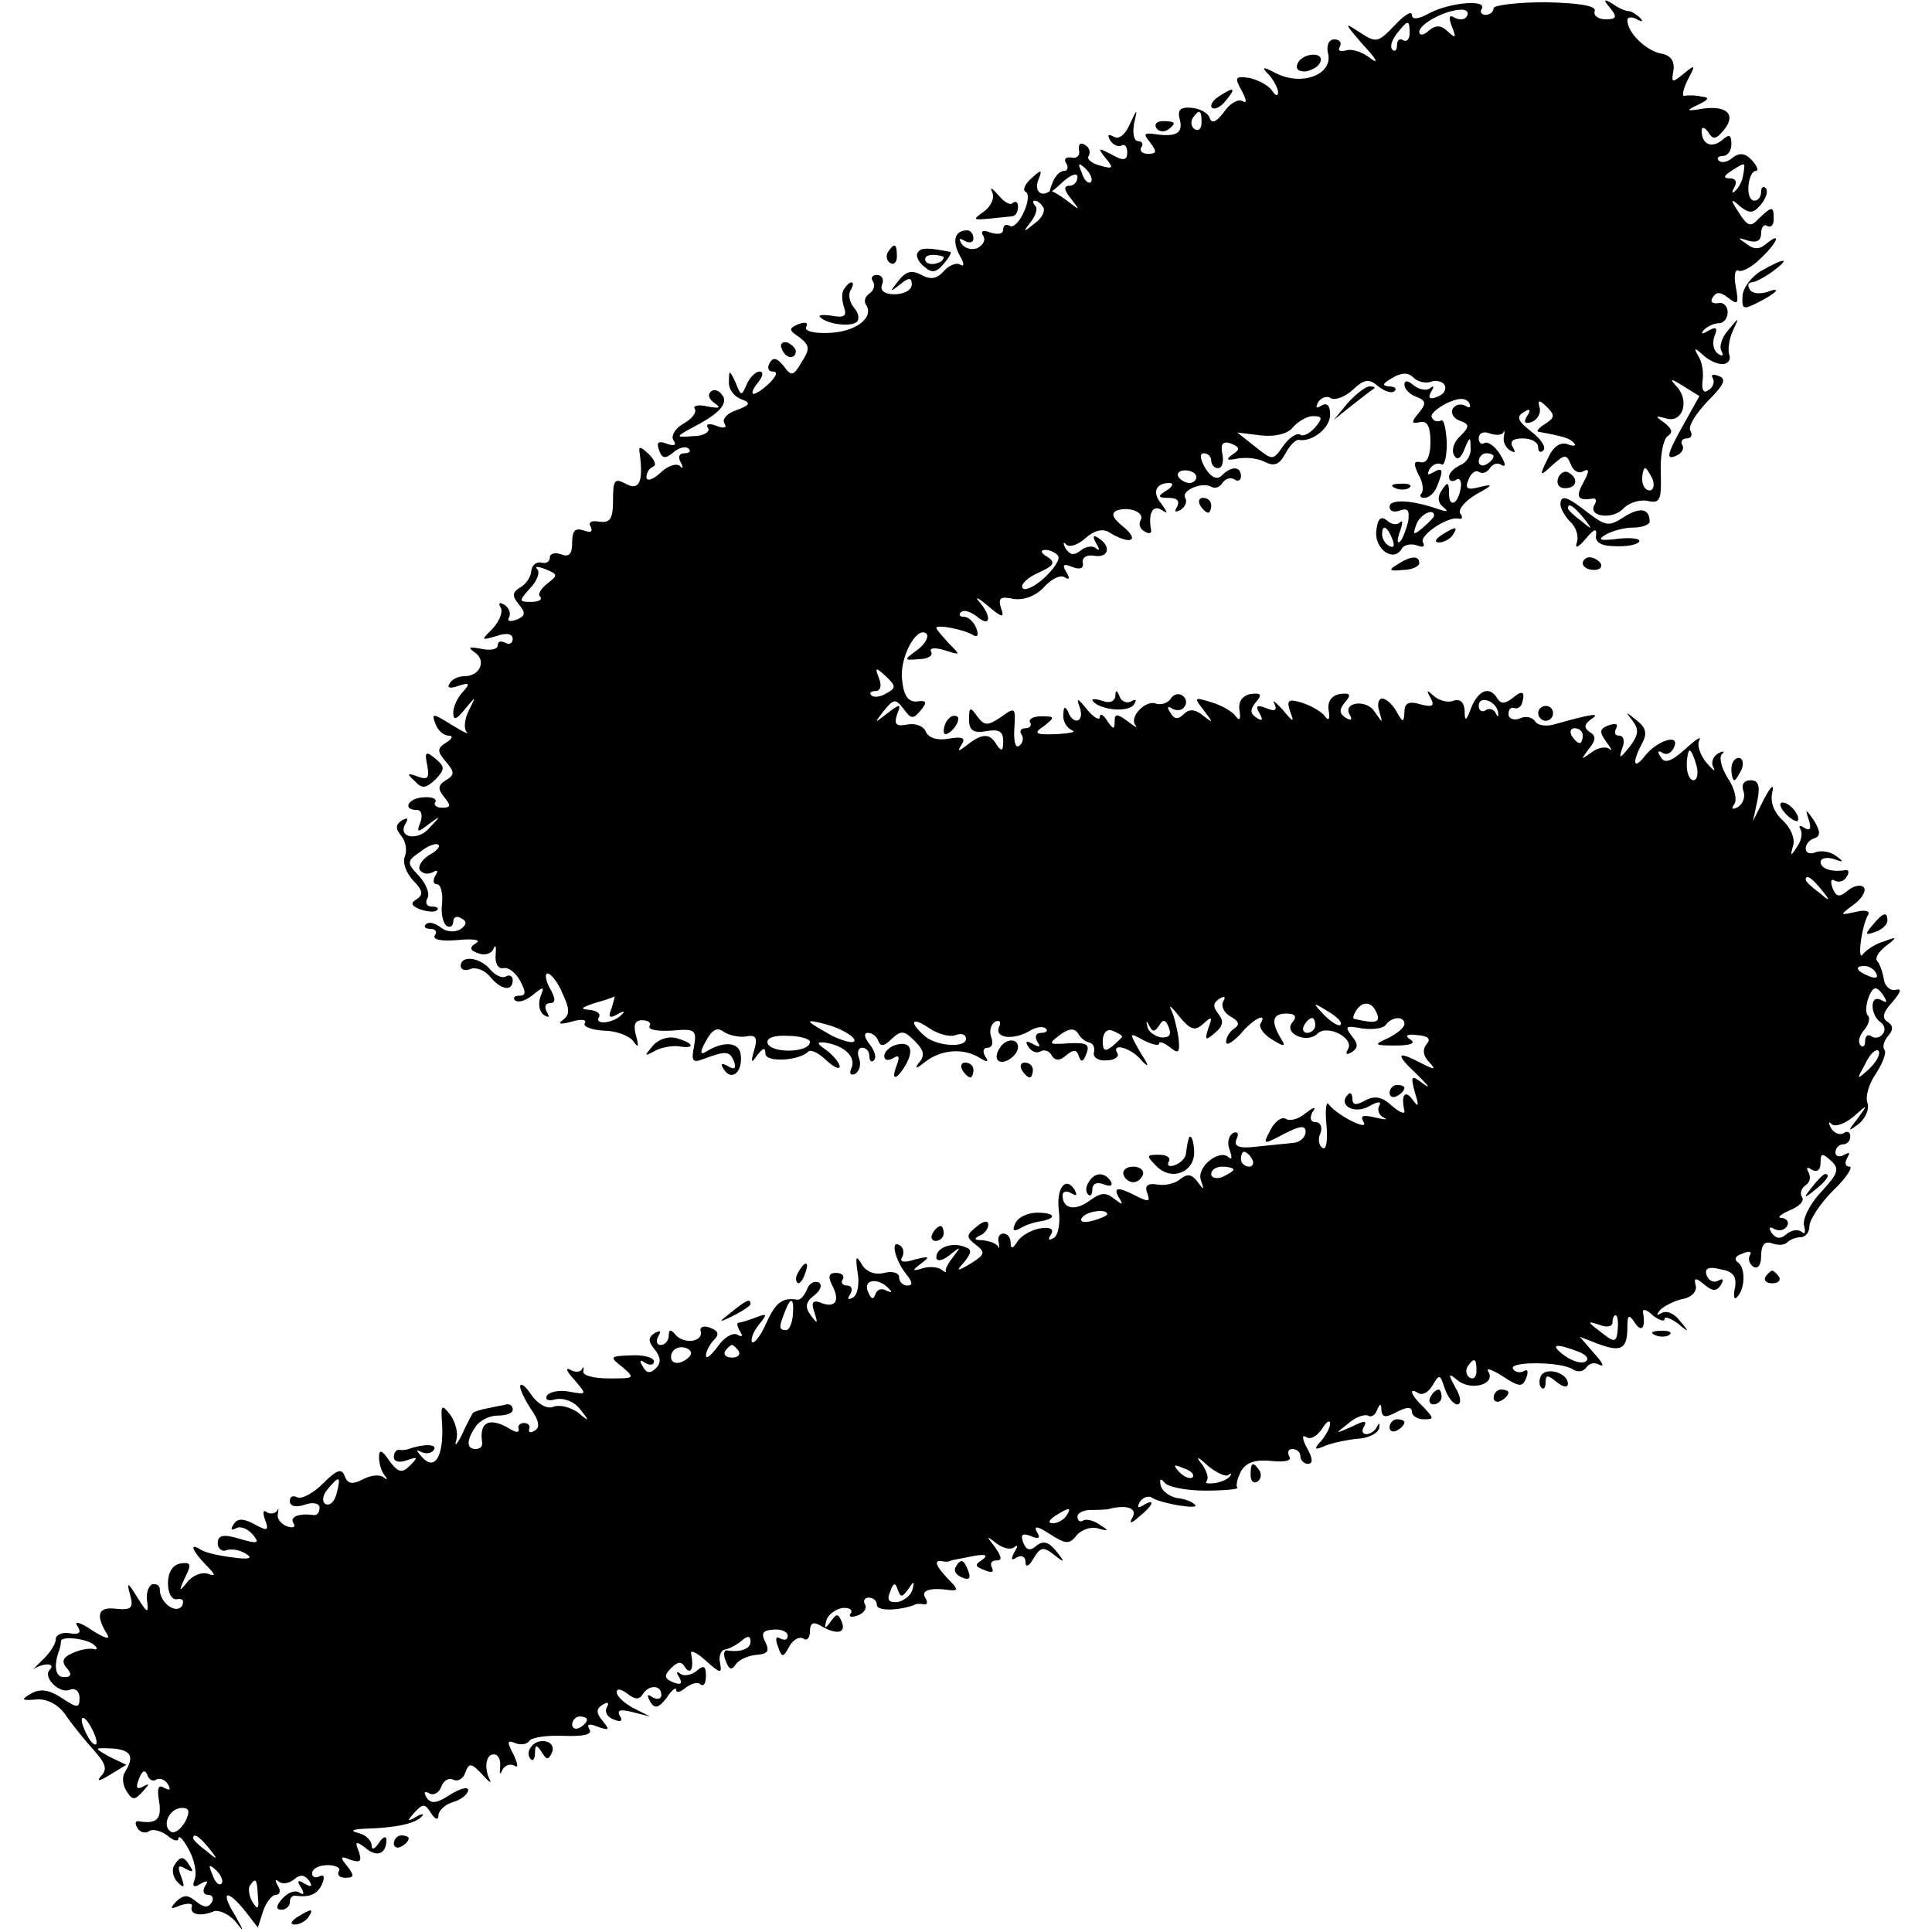 <?xml version="1.0" standalone="no"?>
<!DOCTYPE svg PUBLIC "-//W3C//DTD SVG 20010904//EN"
 "http://www.w3.org/TR/2001/REC-SVG-20010904/DTD/svg10.dtd">
<svg version="1.0" xmlns="http://www.w3.org/2000/svg"
 width="260pt" height="260pt" viewBox="0 0 260 260"
 preserveAspectRatio="xMidYMid meet">
<g transform="translate(0,260) scale(0.1,-0.1)"
fill="#000000" stroke="none">
<path d="M1925 2583 c-16 -9 -25 -10 -25 -3 0 6 -10 0 -23 -14 -23 -24 -25
-24 -48 -9 -21 14 -20 12 6 -18 17 -18 21 -26 10 -18 -11 9 -26 14 -34 11 -8
-2 -11 0 -8 5 3 5 0 10 -7 10 -8 0 -11 -8 -9 -18 8 -29 -35 -46 -71 -27 -17 9
-19 8 -8 -3 6 -7 12 -18 12 -23 0 -6 -4 -5 -8 2 -5 7 -18 14 -30 17 -20 3 -21
1 -11 -17 7 -13 7 -18 1 -14 -6 3 -17 -3 -25 -15 -10 -13 -16 -16 -19 -8 -2 7
-13 13 -25 14 -15 1 -19 -3 -15 -17 4 -18 -6 -23 -37 -18 -12 1 -12 -1 -3 -12
9 -12 9 -15 -3 -15 -8 0 -12 4 -9 9 3 4 1 8 -4 8 -6 0 -8 10 -6 23 5 22 5 22
-6 -1 -6 -14 -15 -20 -21 -16 -8 4 -9 3 -5 -5 4 -6 11 -9 15 -7 4 3 8 -1 8 -9
0 -11 -5 -12 -21 -3 -19 10 -19 9 -8 -5 11 -13 10 -15 -7 -10 -12 3 -19 9 -16
13 3 5 1 12 -5 15 -6 4 -9 1 -8 -7 2 -7 -3 -12 -10 -10 -8 1 -11 -2 -7 -8 3
-5 2 -10 -3 -10 -6 0 -13 -8 -16 -17 -6 -15 -4 -15 14 2 11 10 20 13 20 7 0
-7 -5 -12 -11 -12 -8 0 -7 -6 2 -17 13 -17 13 -17 -5 -3 -11 8 -21 14 -23 13
-12 -9 -21 0 -16 14 6 15 5 16 -9 3 -9 -8 -12 -16 -8 -18 5 -2 4 -14 -2 -27
-6 -14 -15 -22 -19 -19 -5 3 -9 1 -9 -5 0 -6 -7 -7 -17 -4 -10 4 -14 2 -10 -4
4 -6 0 -13 -8 -17 -8 -3 -17 0 -21 6 -4 7 -3 8 4 4 7 -4 12 -2 12 3 0 6 -4 11
-8 11 -17 0 -21 -13 -11 -33 7 -11 7 -17 1 -13 -5 3 -15 -1 -22 -9 -9 -10 -17
-12 -30 -5 -13 7 -21 5 -31 -8 -12 -15 -12 -16 2 -5 12 10 16 10 16 0 0 -7
-10 -13 -23 -13 -14 0 -20 5 -17 13 3 7 0 13 -7 13 -6 0 -9 -4 -5 -9 3 -5 1
-12 -5 -16 -6 -4 -8 -11 -4 -16 10 -17 -15 -36 -51 -37 -21 -1 -33 3 -30 8 3
6 -1 7 -10 4 -14 -6 -14 -8 1 -18 14 -11 14 -16 3 -33 -11 -19 -14 -20 -24 -6
-9 11 -14 13 -19 5 -4 -7 -2 -12 4 -12 7 0 5 -6 -4 -15 -8 -8 -18 -15 -22 -15
-3 0 -1 7 6 15 7 9 8 15 2 15 -5 0 -13 -8 -17 -17 -7 -17 -8 -16 -15 2 -8 17
-9 18 -9 2 -1 -10 6 -20 16 -24 14 -5 13 -8 -6 -15 -12 -4 -20 -12 -16 -18 4
-6 -1 -7 -11 -3 -10 4 -15 2 -11 -3 3 -5 -6 -11 -21 -11 -25 -2 -24 -1 10 17
25 14 35 25 32 35 -4 8 -11 12 -16 9 -6 -4 -5 -10 3 -16 10 -7 8 -8 -9 -5 -12
3 -20 1 -17 -3 3 -5 -4 -14 -15 -20 -11 -6 -17 -16 -14 -22 5 -7 2 -9 -9 -5
-11 4 -14 2 -10 -9 4 -11 8 -12 19 -3 8 7 17 9 21 5 3 -3 1 -6 -6 -6 -7 0 -9
-5 -5 -12 4 -7 3 -10 -1 -5 -5 4 -17 0 -27 -10 -10 -9 -18 -11 -18 -5 0 6 4
12 9 14 5 2 2 9 -6 17 -12 11 -14 11 -12 0 5 -38 -1 -50 -19 -40 -15 8 -17 5
-17 -22 0 -26 -4 -31 -19 -29 -10 2 -15 -1 -11 -7 3 -7 0 -8 -9 -5 -12 4 -16
0 -16 -16 0 -16 -4 -20 -15 -16 -8 3 -15 1 -15 -4 0 -6 -5 -9 -12 -7 -7 1 -12
-4 -13 -11 0 -7 -6 -17 -14 -22 -12 -7 -12 -12 -3 -23 10 -12 9 -16 -3 -21 -9
-3 -13 -2 -10 3 3 5 0 13 -6 17 -7 4 -9 3 -5 -4 3 -6 -2 -18 -11 -28 -16 -16
-16 -16 5 -10 14 5 22 3 22 -4 0 -6 -5 -8 -10 -5 -6 3 -10 2 -10 -3 0 -6 -10
-8 -23 -5 -16 3 -18 2 -8 -5 16 -11 7 -32 -14 -32 -8 0 -17 -4 -20 -10 -4 -6
1 -7 12 -3 15 5 16 3 6 -8 -7 -7 -13 -20 -13 -28 0 -11 4 -10 16 5 15 18 15
18 5 -2 -6 -12 -7 -25 -3 -29 4 -4 -5 0 -21 10 -24 15 -27 16 -21 1 3 -9 11
-16 18 -16 6 0 5 -4 -3 -9 -13 -8 -13 -12 -1 -26 12 -14 12 -18 0 -25 -11 -7
-11 -12 -2 -23 9 -11 9 -14 -3 -14 -8 0 -12 4 -9 8 2 4 -5 7 -16 6 -21 -1 -29
-17 -9 -17 6 0 8 -7 5 -16 -6 -15 -4 -15 11 -3 17 12 17 12 1 -5 -16 -19 -44
-13 -32 6 4 7 2 8 -5 4 -9 -6 -9 -11 -1 -21 6 -7 8 -19 5 -27 -4 -9 2 -23 11
-33 13 -13 14 -19 5 -25 -9 -5 -8 -9 5 -14 9 -3 19 -4 22 -1 3 3 0 5 -7 5 -7
0 -9 5 -6 11 4 5 -1 19 -11 30 -17 18 -17 20 2 33 10 8 21 12 24 9 3 -2 -3 -9
-13 -14 -9 -6 -15 -15 -12 -20 4 -5 11 -6 17 -3 7 4 8 2 4 -4 -4 -7 -3 -12 2
-12 5 0 8 -11 7 -25 -2 -14 1 -27 6 -31 5 -3 9 0 9 6 0 6 5 8 11 4 8 -4 7 -9
-2 -15 -8 -4 -19 -3 -26 3 -8 6 -16 8 -20 4 -3 -3 -1 -6 6 -6 7 0 10 -4 6 -9
-3 -6 11 -8 32 -6 20 2 31 0 24 -4 -10 -6 -9 -10 3 -14 8 -3 17 -1 20 6 3 7 4
3 3 -8 -1 -11 3 -19 10 -18 7 2 17 -6 23 -17 8 -15 8 -20 -1 -20 -7 0 -9 -3
-6 -6 4 -4 14 -1 24 7 15 12 16 12 10 -3 -3 -10 -1 -20 5 -24 7 -4 8 -3 4 4
-4 7 -2 12 4 12 8 0 8 6 0 20 -6 11 -7 20 -3 20 4 0 14 -12 20 -27 10 -21 10
-29 0 -36 -7 -5 -3 -6 12 -2 13 4 21 3 18 -2 -3 -4 8 -9 25 -10 17 0 35 -7 40
-14 7 -10 8 -8 4 7 -4 14 -2 21 8 21 9 0 13 -4 10 -8 -2 -5 11 -7 30 -6 31 3
34 1 30 -21 -4 -20 -2 -23 13 -17 30 11 35 11 41 -4 3 -9 0 -11 -8 -6 -9 5
-11 4 -6 -4 10 -16 25 -5 23 18 -1 19 -23 21 -48 5 -7 -4 -7 1 1 15 8 15 15
19 23 13 7 -5 20 -8 30 -7 14 3 17 -1 12 -18 -5 -17 -4 -19 4 -7 8 10 11 11
11 2 0 -12 45 -10 58 3 3 3 14 -2 24 -12 10 -9 18 -13 18 -8 0 4 -8 14 -17 21
-14 10 -15 12 -3 11 26 -4 42 -19 36 -34 -4 -8 -1 -11 5 -8 6 4 8 13 5 21 -3
8 -1 14 4 14 6 0 10 -5 10 -12 0 -6 3 -8 6 -5 4 4 1 13 -6 22 -7 9 -8 15 -2
15 6 0 12 -5 14 -11 3 -8 8 -7 18 3 13 12 17 11 31 -3 13 -13 14 -20 5 -30 -6
-8 -2 -7 9 2 22 17 52 19 74 5 10 -6 12 -5 7 2 -4 7 -3 12 3 12 6 0 8 6 5 14
-3 8 -1 17 5 21 6 3 9 0 5 -8 -5 -15 22 -17 44 -3 7 4 16 5 19 2 4 -3 1 -6 -6
-6 -7 0 -9 -5 -5 -12 5 -7 3 -8 -6 -3 -9 5 -11 4 -6 -4 4 -6 11 -9 16 -6 5 3
12 1 15 -5 5 -8 11 -8 20 0 10 8 14 8 17 -2 3 -8 6 -7 10 4 5 13 0 15 -24 14
-27 -2 -28 -1 -12 11 12 9 20 10 25 2 3 -6 10 -11 15 -12 5 -1 8 -7 6 -14 -1
-6 6 -11 17 -10 11 0 17 5 15 9 -10 16 19 8 33 -10 10 -10 9 -6 -2 11 -16 28
-16 28 4 17 12 -6 21 -8 21 -4 0 3 6 1 14 -5 12 -10 14 -8 12 12 -2 13 -6 30
-10 38 -4 8 1 4 11 -9 15 -18 21 -20 32 -10 12 11 13 10 7 -6 -5 -16 -4 -17 9
-6 11 9 12 16 5 25 -8 10 -8 15 1 21 7 4 9 3 5 -4 -3 -6 1 -15 10 -20 11 -6
13 -11 5 -16 -6 -4 -11 -12 -11 -18 0 -6 8 -1 19 10 17 21 38 31 27 14 -2 -4
4 -14 16 -21 16 -10 19 -10 12 1 -14 23 -12 34 7 34 12 0 15 -4 8 -12 -12 -15
20 -29 34 -15 13 13 50 -6 41 -21 -4 -7 -2 -8 5 -4 9 6 9 11 0 22 -10 13 -8
14 14 10 15 -2 29 0 32 5 8 11 25 12 25 1 0 -5 -10 -13 -22 -19 -20 -9 -19
-10 10 -10 20 0 28 3 20 8 -8 5 -5 8 9 6 15 -1 19 -5 13 -12 -6 -7 -5 -16 3
-24 10 -11 8 -11 -10 -2 -34 18 -36 13 -6 -15 15 -15 19 -20 9 -13 -17 13 -18
12 -12 -11 6 -19 5 -21 -3 -10 -10 14 -16 7 -11 -15 1 -5 -7 -2 -17 7 -13 12
-23 14 -36 7 -12 -7 -17 -6 -17 2 0 7 -3 10 -6 6 -14 -14 8 -27 28 -16 12 7
18 7 14 1 -3 -6 0 -13 6 -16 7 -3 2 -3 -11 0 -17 4 -21 3 -16 -6 8 -13 -36 9
-47 24 -3 5 -5 -7 -3 -27 2 -21 0 -35 -5 -32 -5 3 -7 12 -3 20 3 8 0 15 -7 15
-6 0 -8 5 -4 13 6 8 3 8 -9 -1 -9 -8 -21 -11 -26 -8 -6 4 -15 -3 -21 -14 -11
-21 -11 -21 18 -6 21 11 29 12 29 3 0 -7 -7 -14 -16 -15 -9 -1 -31 -3 -49 -5
-25 -3 -32 0 -28 10 4 8 1 11 -5 8 -6 -4 -8 -14 -4 -23 3 -9 3 -13 -1 -10 -12
13 -44 -12 -38 -30 5 -14 4 -14 -4 -3 -8 11 -14 12 -24 4 -7 -6 -21 -9 -31 -7
-13 2 -17 -2 -13 -12 4 -11 2 -12 -14 -4 -25 13 -33 13 -24 -2 6 -10 5 -10 -7
-1 -11 9 -18 8 -33 -3 -19 -14 -36 -11 -36 7 0 6 5 7 12 3 7 -4 8 -3 4 5 -12
19 -25 2 -21 -29 2 -16 -1 -33 -7 -36 -7 -4 -8 -2 -4 4 5 8 0 11 -14 9 -12 -2
-26 -10 -31 -18 -6 -10 -9 -10 -9 -1 0 6 -4 12 -10 12 -5 0 -8 -6 -6 -12 1 -7
1 -10 -1 -5 -3 4 -12 7 -21 8 -11 0 -12 2 -4 6 6 2 12 9 12 15 0 6 -7 5 -16
-3 -14 -11 -14 -14 -1 -24 13 -10 13 -13 -6 -25 -20 -12 -21 -11 -9 2 10 13
10 17 0 20 -17 7 -38 -1 -38 -14 0 -6 8 -5 18 3 15 12 16 12 5 -2 -7 -9 -12
-18 -10 -20 1 -2 -2 -1 -7 3 -5 3 -16 4 -25 1 -14 -4 -14 -3 -1 7 12 9 11 10
-9 5 -15 -5 -21 -3 -17 3 3 6 2 13 -3 16 -13 9 -7 -19 8 -38 9 -11 10 -16 2
-16 -6 0 -11 5 -11 11 0 6 -9 9 -20 6 -12 -3 -24 1 -30 11 -8 14 -9 11 -6 -10
3 -15 0 -31 -6 -34 -7 -4 -8 -2 -4 4 4 7 2 12 -4 12 -6 0 -9 4 -6 8 3 5 -1 9
-9 9 -10 0 -11 -5 -5 -17 11 -21 4 -31 -16 -23 -10 4 -13 0 -8 -13 5 -16 4
-16 -5 -4 -8 11 -7 18 5 27 8 6 11 14 6 17 -6 3 -13 -1 -16 -9 -3 -8 -9 -15
-13 -14 -20 3 -29 -3 -42 -32 -7 -16 -16 -28 -19 -25 -2 3 1 13 9 23 12 15 12
16 -4 10 -10 -4 -21 -7 -23 -7 -3 0 -2 -5 2 -12 4 -6 3 -8 -4 -4 -6 3 -18 -4
-26 -16 -9 -12 -16 -18 -16 -12 0 5 5 15 11 21 7 7 6 12 -5 16 -9 4 -15 1 -13
-5 3 -15 -25 -17 -35 -3 -5 6 -8 6 -8 -2 0 -7 -5 -13 -11 -13 -5 0 -7 5 -3 12
4 7 3 8 -5 4 -9 -6 -9 -11 0 -22 8 -10 9 -18 2 -25 -8 -8 -13 -7 -18 2 -5 8
-4 10 3 5 7 -4 12 -3 12 2 0 5 -14 9 -31 8 -29 -1 -29 -2 -11 -16 17 -15 16
-15 -19 -15 -20 0 -36 4 -34 10 1 5 0 7 -2 2 -3 -4 -10 -4 -16 0 -7 3 -4 -3 6
-14 17 -20 17 -20 -6 -16 -14 3 -27 0 -31 -5 -3 -6 2 -8 12 -5 11 2 25 -3 33
-14 13 -16 12 -17 -3 -4 -10 7 -24 11 -33 8 -8 -4 -21 3 -30 16 -8 12 -15 17
-15 11 0 -5 7 -19 15 -31 10 -14 12 -24 5 -28 -6 -4 -9 -3 -8 2 2 4 -1 8 -7 8
-5 0 -9 -4 -7 -8 1 -5 -3 -5 -10 -1 -29 18 -44 11 -39 -18 0 -5 -3 -8 -9 -8
-12 0 -13 11 0 30 5 8 18 15 30 15 11 0 20 3 20 8 0 6 -5 9 -12 6 -2 0 -11 -2
-21 -4 -11 -2 -20 -5 -21 -7 -1 -2 -8 -14 -14 -28 -7 -14 -11 -18 -8 -8 3 9
-1 24 -8 34 -12 15 -13 14 -11 -14 2 -42 -10 -62 -27 -43 -8 9 -9 11 -1 7 6
-3 14 -2 17 3 5 8 -15 8 -34 1 -3 -1 -8 -2 -13 -1 -4 0 -7 -4 -7 -10 0 -6 7
-8 18 -4 14 5 15 4 4 -7 -11 -11 -16 -10 -28 6 -10 15 -14 16 -14 5 0 -8 3
-19 8 -25 4 -5 3 -6 -2 -2 -5 4 -17 3 -28 -3 -14 -7 -20 -6 -24 4 -4 12 -11 9
-30 -10 -13 -13 -29 -21 -34 -18 -6 3 -10 1 -10 -5 0 -7 8 -9 20 -5 11 4 20 2
20 -4 0 -6 -3 -10 -7 -10 -20 3 -34 -2 -28 -11 3 -5 0 -7 -9 -4 -8 3 -14 11
-12 17 1 7 1 9 -1 4 -3 -4 -9 -5 -14 -2 -5 4 -6 -1 -2 -11 5 -14 3 -15 -15 -5
-15 8 -23 8 -28 -1 -4 -6 -3 -8 3 -5 6 4 16 0 23 -8 10 -12 7 -13 -17 -6 -23
7 -30 5 -30 -6 0 -7 6 -12 12 -9 7 2 18 0 26 -5 10 -6 4 -8 -17 -5 -17 2 -36
6 -43 10 -17 11 -13 0 6 -20 13 -13 14 -16 3 -12 -8 3 -21 -2 -28 -11 -11 -14
-12 -13 -3 6 9 18 8 21 -6 19 -11 -2 -17 -12 -17 -27 0 -14 6 -23 13 -21 7 1
9 -2 6 -9 -8 -12 -30 4 -30 22 0 5 -4 8 -10 7 -5 -2 -9 -12 -7 -23 2 -17 0
-16 -13 5 -13 21 -15 22 -10 4 5 -18 2 -21 -19 -19 -24 3 -28 -8 -12 -34 5 -8
-3 -6 -20 5 -16 11 -25 13 -20 6 6 -9 3 -12 -10 -10 -10 2 -19 -2 -19 -8 0 -7
-9 -20 -20 -30 -11 -11 -16 -16 -11 -11 12 9 32 10 23 0 -10 -10 13 -33 27
-27 7 3 13 -2 13 -11 0 -14 -3 -14 -24 0 -17 11 -28 13 -41 6 -14 -8 -14 -10
7 -8 15 1 30 -7 40 -22 9 -13 26 -34 37 -46 16 -18 19 -26 10 -35 -7 -8 -2 -7
11 1 l23 14 -23 11 c-21 12 -21 12 4 11 26 -2 30 -11 17 -32 -4 -6 -3 -17 2
-25 8 -13 11 -13 22 -1 9 10 10 12 1 7 -9 -5 -11 -2 -6 10 4 11 8 13 11 6 2
-7 8 -10 12 -7 5 3 12 0 16 -6 4 -8 3 -9 -5 -5 -8 5 -10 0 -7 -18 4 -24 -3
-31 -27 -27 -5 1 -6 -3 -2 -9 3 -6 11 -8 16 -4 5 3 16 0 24 -6 8 -7 15 -9 15
-4 1 5 7 -2 14 -15 8 -14 11 -32 8 -40 -4 -10 -1 -12 8 -6 9 5 11 4 6 -3 -4
-7 -2 -12 4 -12 6 0 8 -5 5 -10 -5 -8 -11 -7 -21 1 -12 10 -17 9 -27 0 -9 -10
-8 -11 6 -5 10 3 17 3 15 -2 -3 -10 11 -14 30 -6 7 2 20 -4 29 -14 12 -16 12
-14 -1 9 -20 32 -11 36 14 5 l17 -22 7 22 c4 12 12 22 17 22 6 0 7 6 3 12 -4
7 -4 10 1 6 4 -4 14 -3 21 3 8 7 14 6 20 -2 5 -8 3 -9 -6 -4 -9 6 -11 4 -5 -5
5 -8 4 -11 -2 -7 -6 4 -16 0 -23 -8 -9 -10 -9 -15 -1 -15 6 0 11 5 11 10 0 6
3 9 7 9 20 -3 31 2 37 17 3 8 2 12 -4 9 -6 -3 -10 -1 -10 4 0 6 9 11 21 11 11
0 18 -4 15 -8 -3 -5 1 -9 9 -9 12 0 12 3 2 16 -10 12 -9 14 5 8 13 -4 15 -2
11 11 -6 14 -4 15 9 5 15 -13 28 -8 28 11 0 6 -5 4 -10 -4 -6 -9 -10 -10 -10
-3 0 6 -8 14 -17 16 -12 3 -10 5 7 6 42 1 69 7 77 16 5 4 1 5 -7 0 -12 -7 -13
-6 -2 6 11 12 14 12 22 -1 6 -9 10 -10 10 -3 0 6 9 15 20 18 11 3 20 11 20 16
0 5 -11 2 -24 -6 -18 -12 -26 -13 -32 -4 -4 7 -3 9 3 6 6 -4 14 0 17 9 3 8 10
12 16 9 6 -3 13 1 16 9 5 14 8 14 23 -2 9 -10 13 -13 10 -7 -8 16 -5 35 6 34
6 0 9 -8 8 -17 -1 -10 0 -11 3 -4 3 6 10 9 16 6 6 -4 5 2 -1 15 -9 17 -9 20 3
15 8 -3 16 -1 19 4 4 4 24 7 46 6 27 -1 39 2 34 9 -4 7 0 8 12 3 15 -5 16 -4
6 8 -9 11 -9 16 0 22 7 4 9 3 6 -3 -4 -6 0 -14 9 -17 9 -4 13 -2 8 5 -4 8 1 9
17 5 l24 -6 -22 11 c-13 7 -23 16 -23 22 0 5 6 4 14 -2 10 -8 16 -9 21 -1 8
13 25 13 25 -1 0 -5 -5 -7 -12 -3 -7 5 -8 3 -3 -6 6 -10 11 -9 22 5 7 11 13
15 13 11 0 -5 6 -3 13 3 8 6 17 8 20 4 4 -3 7 2 7 12 0 13 -3 15 -13 6 -8 -6
-18 -7 -22 -3 -5 4 -5 1 -1 -5 5 -9 2 -11 -8 -7 -12 5 -13 9 -3 19 9 9 14 10
19 1 8 -11 12 0 8 19 -1 5 8 1 20 -10 19 -17 22 -18 19 -3 -2 9 1 17 6 18 6 1
16 6 23 12 8 7 12 7 12 -1 0 -10 -13 -15 -32 -12 -4 0 -5 -6 -1 -15 4 -11 8
-12 13 -4 4 6 16 12 28 13 15 1 18 5 12 17 -6 12 -4 16 11 17 10 1 19 -3 19
-8 0 -6 -4 -7 -10 -4 -6 4 -7 -1 -3 -11 5 -15 7 -15 15 0 5 9 13 14 19 11 5
-4 9 1 9 10 0 10 4 13 13 8 21 -13 36 -12 30 4 -5 12 -7 12 -15 1 -8 -11 -9
-10 -6 1 2 8 12 15 21 17 9 1 15 -2 12 -7 -4 -5 1 -6 9 -3 9 3 13 10 10 15 -3
5 0 9 5 9 6 0 11 -4 11 -10 0 -8 28 -8 50 0 3 2 9 2 13 1 5 -1 6 3 2 9 -6 10
7 14 34 10 11 -1 10 2 -3 15 -17 18 -20 26 -8 24 4 -1 9 -1 12 1 3 1 16 3 30
6 17 3 20 1 12 -5 -11 -7 -10 -9 3 -14 9 -4 13 -3 10 3 -3 6 -1 10 6 10 8 0 7
5 -2 18 -12 15 -12 16 2 5 9 -7 20 -9 24 -5 5 4 5 1 0 -7 -5 -9 -4 -12 3 -7 7
4 12 1 12 -6 0 -8 5 -6 11 5 9 15 13 16 27 5 15 -12 16 -11 3 5 -10 12 -17 14
-26 7 -9 -8 -14 -6 -18 4 -4 11 -1 13 10 9 11 -5 14 -3 8 6 -4 8 2 7 17 -3 22
-14 27 -15 37 -2 7 8 20 12 29 9 14 -4 15 -3 2 5 -8 6 -18 8 -22 6 -4 -3 -8
-1 -8 5 0 5 8 9 18 9 9 0 22 0 27 2 22 5 36 0 29 -12 -5 -9 -2 -9 9 1 19 15
23 26 5 15 -7 -4 -8 -3 -4 5 4 6 12 9 17 5 14 -8 65 -16 57 -9 -3 4 -14 8 -24
9 -10 2 -20 9 -22 17 -2 9 0 10 5 4 4 -6 29 -11 55 -11 26 0 46 2 43 4 -2 3 0
12 5 22 7 12 19 16 40 14 19 -2 29 0 25 6 -3 6 -1 10 4 10 6 0 11 -4 11 -10 0
-5 5 -10 10 -10 7 0 7 7 -1 21 -7 13 -7 19 -1 15 6 -4 15 2 21 11 6 10 11 13
11 7 0 -5 -6 -16 -12 -23 -11 -12 -9 -13 7 -6 11 4 31 8 44 9 13 1 25 7 27 14
1 7 0 8 -3 2 -2 -5 -9 -10 -14 -10 -6 0 -7 5 -3 11 4 8 -1 7 -17 -1 -23 -10
-23 -10 -5 4 10 9 22 13 27 11 4 -3 10 1 12 7 4 10 6 10 6 0 1 -10 6 -10 21
-2 14 7 20 7 20 0 0 -5 7 -10 16 -10 14 0 14 1 0 16 -18 17 -21 28 -7 19 6 -3
14 2 19 11 9 15 10 15 16 -4 4 -12 12 -22 17 -22 6 0 5 10 -2 22 -11 20 -10
21 3 10 18 -14 51 -5 41 12 -4 6 5 3 19 -6 23 -15 27 -15 32 -2 3 8 2 12 -3 9
-5 -3 -12 -2 -15 3 -6 10 65 10 81 -1 6 -4 14 -3 18 3 4 6 12 7 18 3 7 -3 3 4
-8 16 l-19 22 26 -10 c30 -11 38 -6 38 23 0 17 2 18 10 6 9 -14 15 -7 11 14
-1 5 5 4 13 -4 9 -7 16 -9 16 -5 0 4 8 1 18 -6 15 -13 16 -12 3 3 -7 10 -18
15 -25 11 -7 -4 -8 -3 -1 5 6 5 19 12 30 14 11 2 19 10 17 18 -3 11 0 11 12 1
11 -9 16 -9 22 0 4 7 3 9 -3 6 -6 -4 -13 -1 -16 6 -4 10 2 13 18 9 17 -3 22
-9 20 -24 -3 -12 -1 -18 2 -14 12 11 12 40 2 47 -6 4 -4 9 6 12 9 4 13 3 10
-2 -3 -5 -1 -12 5 -16 6 -3 10 3 10 15 0 15 5 20 14 17 8 -3 17 -3 21 1 4 4
12 7 18 7 7 0 12 7 12 15 0 8 14 30 32 48 18 17 27 32 22 32 -6 0 -7 5 -3 12
4 7 3 8 -4 4 -7 -4 -12 -2 -12 3 0 6 5 11 10 11 6 0 10 5 10 11 0 5 -4 8 -9 4
-5 -3 -13 0 -17 7 -4 7 -3 10 1 5 5 -4 18 1 29 10 20 18 20 17 6 -2 -14 -18
-14 -19 2 -7 9 8 14 20 11 28 -3 8 2 26 12 40 9 14 14 28 11 31 -3 4 -1 12 5
19 7 8 7 14 -1 19 -8 5 -6 13 7 27 11 13 13 18 4 16 -7 -2 -15 5 -16 15 -2 11
-6 21 -9 24 -3 4 2 12 12 20 16 12 15 13 -3 6 -11 -3 -23 -11 -28 -17 -8 -12
-2 38 7 53 3 5 -4 7 -16 4 -23 -5 -23 -5 -3 10 11 8 17 19 13 23 -4 4 -14 2
-22 -5 -11 -9 -15 -8 -20 4 -3 9 -2 13 3 10 5 -3 13 -1 16 5 4 6 3 10 -2 9
-18 -3 -33 2 -33 11 0 5 8 7 18 4 13 -5 14 -4 3 4 -8 6 -20 8 -28 5 -7 -3 -13
-1 -13 5 0 6 5 12 12 14 8 3 8 9 -1 24 -11 16 -12 16 -7 1 4 -12 2 -16 -6 -11
-6 4 -8 3 -5 -2 3 -6 1 -16 -5 -24 -8 -13 -9 -12 -5 2 3 9 -3 24 -14 34 -12
11 -17 25 -14 38 3 12 -2 8 -11 -9 l-15 -30 6 28 c4 20 1 27 -9 27 -9 0 -13
-6 -10 -14 3 -8 0 -17 -7 -22 -8 -4 -10 -3 -5 4 4 6 0 22 -9 35 -8 13 -12 27
-8 32 5 4 2 5 -5 1 -7 -4 -10 -13 -6 -19 3 -7 -1 -3 -10 7 -8 10 -13 24 -9 30
3 6 -5 1 -19 -12 -19 -17 -28 -20 -33 -11 -5 7 -4 10 2 6 6 -4 13 0 16 8 8 18
-23 9 -40 -13 -15 -19 -17 -8 -3 18 7 13 5 21 -8 31 -15 12 -15 12 -5 -1 9
-12 8 -19 -4 -35 -13 -16 -15 -17 -10 -2 4 9 2 17 -4 17 -6 0 -7 4 -4 10 3 6
-1 7 -10 4 -13 -5 -13 -9 -3 -23 7 -9 8 -13 4 -9 -5 4 -16 2 -25 -5 -14 -10
-14 -10 -3 5 10 12 10 18 1 23 -8 6 -7 10 2 17 14 9 3 8 -50 -7 -11 -3 -22 -1
-25 4 -4 6 -13 8 -21 4 -8 -3 -15 0 -15 6 0 6 3 10 8 8 4 -1 8 1 10 6 5 16 1
19 -12 8 -10 -8 -16 -9 -21 -1 -10 17 -25 12 -35 -12 -7 -19 -9 -20 -9 -4 -1
11 -6 16 -15 13 -7 -3 -19 0 -26 6 -10 9 -11 9 -5 -2 6 -11 3 -13 -13 -9 -16
5 -22 2 -22 -10 -1 -15 -2 -15 -11 1 -5 9 -14 17 -19 17 -5 0 -7 -8 -4 -17 5
-17 5 -17 -6 -1 -11 18 -45 13 -33 -5 3 -6 1 -7 -6 -3 -9 6 -9 11 -1 21 9 10
7 13 -7 11 -11 -2 -17 -10 -15 -22 2 -12 0 -15 -5 -8 -4 6 -18 14 -30 18 -19
6 -22 4 -17 -11 6 -16 5 -16 -10 2 -10 11 -15 14 -11 8 4 -9 1 -11 -11 -6 -13
5 -15 3 -9 -7 5 -9 4 -11 -4 -6 -9 6 -9 11 -1 21 9 10 7 13 -7 11 -11 -2 -17
-10 -15 -22 2 -12 0 -15 -5 -8 -4 6 -19 15 -33 19 -23 7 -24 7 -10 -11 13 -17
13 -18 -1 -7 -11 9 -19 9 -26 2 -8 -8 -13 -7 -18 2 -5 7 -4 10 3 5 6 -3 13 -2
16 3 4 5 2 12 -3 15 -5 4 -13 1 -16 -5 -4 -5 -12 -8 -19 -6 -14 6 -37 -18 -28
-29 4 -5 -1 -2 -10 5 -15 11 -18 11 -18 0 0 -11 -2 -11 -10 1 -5 8 -10 11 -10
5 0 -5 -8 -1 -17 10 -13 16 -15 17 -10 3 7 -20 -9 -25 -16 -5 -4 7 -6 6 -6 -5
-1 -9 5 -18 12 -21 6 -2 -3 -4 -22 -5 -28 -1 -31 1 -16 11 15 12 15 13 -4 13
-11 0 -17 -4 -15 -8 3 -4 0 -8 -6 -8 -6 0 -9 -4 -5 -9 3 -5 1 -12 -4 -15 -5
-3 -7 8 -6 24 2 28 1 29 -18 15 -18 -12 -22 -12 -32 1 -9 13 -11 13 -11 -4 0
-15 6 -19 23 -16 17 3 23 0 23 -13 0 -14 -2 -15 -9 -5 -9 16 -20 15 -40 -1
-12 -9 -13 -9 -7 1 6 9 1 11 -17 8 -16 -3 -27 1 -31 9 -3 8 -14 12 -25 10 -15
-3 -18 0 -14 13 6 15 5 16 -13 2 -18 -14 -18 -14 -5 3 14 17 16 17 27 3 10
-14 13 -14 23 -2 9 11 8 14 -5 12 -12 -1 -18 8 -20 29 -4 30 20 74 33 62 3 -4
-2 -14 -13 -22 -18 -13 -18 -14 3 -12 12 0 19 5 16 10 -3 5 5 6 18 2 22 -7 22
-7 6 9 -9 10 -17 19 -17 21 0 5 38 -2 50 -10 6 -3 7 1 4 9 -3 9 -11 16 -17 16
-6 0 -7 3 -4 6 4 4 13 1 22 -6 18 -15 20 0 3 20 -7 8 -2 6 11 -5 20 -17 23
-17 18 -3 -4 13 -1 16 17 12 14 -2 30 4 41 16 10 11 22 17 28 13 6 -4 7 -1 2
7 -6 10 -4 12 8 7 10 -4 16 -2 14 6 -1 7 6 11 16 9 19 -3 23 13 5 24 -7 5 -8
2 -3 -7 5 -8 5 -11 0 -7 -4 4 -14 3 -21 -3 -9 -7 -14 -6 -20 3 -4 7 -3 10 1 5
5 -4 16 0 26 9 11 10 23 13 31 8 27 -17 43 -13 21 6 -15 12 -19 19 -10 23 17
6 38 -3 32 -13 -3 -5 -1 -12 5 -15 6 -4 10 -3 9 2 -4 22 2 34 14 27 9 -6 9 -5
0 8 -13 15 -8 28 11 28 6 0 4 -5 -4 -10 -13 -8 -12 -10 3 -10 11 0 15 -4 11
-12 -4 -7 -3 -8 5 -4 6 4 9 11 6 16 -6 10 23 22 35 15 5 -3 11 -1 15 5 4 6 11
8 16 5 5 -4 9 -1 9 4 0 14 -13 14 -26 1 -6 -6 -14 -3 -22 10 -7 12 -8 20 -2
20 5 0 10 -4 10 -10 0 -5 4 -10 9 -10 6 0 8 9 6 19 -3 14 1 18 12 14 12 -5 12
-8 1 -15 -9 -7 -7 -8 8 -5 12 2 28 0 37 -5 12 -6 19 -3 27 12 6 11 14 19 18
18 18 -3 42 16 42 34 0 12 -4 17 -12 12 -7 -4 -8 -3 -4 5 4 6 12 9 17 5 6 -3
19 2 29 11 16 15 22 16 35 5 9 -7 18 -10 22 -6 3 3 0 6 -8 6 -10 1 -8 4 4 11
13 8 22 8 29 1 6 -6 16 -8 23 -6 7 3 16 1 19 -4 3 -6 -1 -13 -10 -16 -10 -4
-13 -2 -8 7 4 6 4 9 -1 5 -4 -4 -14 -3 -22 3 -8 7 -13 8 -13 1 0 -5 7 -13 16
-16 13 -5 14 -9 3 -22 -10 -12 -10 -15 2 -12 10 2 14 -6 14 -27 0 -19 -5 -29
-13 -27 -10 2 -10 -2 -3 -17 6 -10 7 -21 4 -25 -3 -3 -2 -6 4 -6 6 0 14 7 17
16 9 22 8 26 -6 18 -7 -4 -8 -3 -4 5 4 6 11 9 16 6 4 -2 7 11 7 29 -1 19 -4
33 -8 30 -4 -2 -10 -1 -12 4 -3 4 6 12 19 19 17 8 26 8 31 1 3 -6 1 -8 -5 -4
-6 3 -13 2 -17 -4 -3 -6 1 -13 9 -16 14 -5 14 -8 1 -21 -9 -8 -12 -20 -8 -26
4 -7 9 -4 14 9 7 17 8 17 8 1 1 -10 -6 -20 -14 -23 -8 -4 -15 -10 -15 -16 0
-5 4 -7 9 -4 5 4 8 -1 7 -9 -3 -23 -16 -30 -16 -9 0 16 -2 16 -10 4 -6 -9 -5
-17 3 -23 7 -6 4 -6 -8 -2 -34 12 -65 14 -65 3 0 -6 6 -8 14 -5 11 4 13 0 11
-15 -3 -11 -7 -23 -11 -27 -4 -3 -4 3 0 14 4 11 4 16 0 12 -4 -4 -12 -3 -18 3
-8 6 -12 2 -14 -15 -2 -24 23 -42 34 -24 3 6 13 8 21 5 8 -3 11 -2 8 4 -6 9
34 36 48 32 5 -1 6 2 2 7 -3 6 7 17 22 26 22 12 23 14 6 10 -18 -5 -22 -3 -17
9 3 9 10 14 14 11 5 -3 11 -1 15 5 4 6 11 8 16 4 6 -3 5 3 -2 14 -7 12 -17 18
-21 16 -4 -3 -8 0 -8 6 0 7 6 10 14 7 8 -3 17 -3 19 1 2 4 2 2 1 -5 -2 -7 2
-15 8 -19 7 -4 8 -3 4 4 -5 8 0 12 13 12 12 0 21 -5 21 -12 0 -6 3 -8 7 -4 4
4 -3 15 -16 25 -18 14 -21 20 -11 26 9 6 11 4 5 -5 -5 -8 -3 -11 6 -8 8 3 13
12 11 19 -3 11 -1 12 10 1 11 -11 10 -14 -2 -22 -8 -5 -13 -10 -10 -11 34 -6
43 -9 48 -15 4 -4 0 -5 -8 -2 -10 4 -20 -3 -27 -19 -12 -24 -11 -25 6 -9 17
15 19 15 25 1 3 -9 11 -13 17 -9 8 4 8 0 0 -15 -11 -20 -8 -25 12 -22 5 1 6
-3 3 -8 -10 -16 23 -21 38 -6 7 8 22 13 33 11 17 -4 19 1 18 37 -1 23 3 45 9
50 8 5 6 10 -4 18 -13 9 -13 10 2 6 21 -7 32 21 16 41 -12 13 -11 14 8 2 l21
-13 -24 -43 c-19 -34 -21 -43 -9 -38 9 3 13 10 10 15 -3 5 0 9 6 9 6 0 8 5 5
10 -4 6 7 23 23 40 22 22 26 30 15 34 -8 3 -11 2 -8 -3 3 -5 0 -13 -6 -16 -6
-5 -9 0 -8 11 2 11 0 26 -5 34 -7 12 -6 13 5 3 7 -7 19 -13 27 -13 7 0 12 6 9
13 -2 6 0 21 5 32 9 19 9 19 -6 1 -9 -10 -13 -23 -9 -29 3 -6 1 -7 -5 -3 -6 4
-8 14 -5 23 5 12 3 14 -8 8 -8 -5 -11 -5 -6 1 5 5 14 9 20 9 7 0 12 7 12 15 0
8 -6 14 -13 12 -8 -1 -11 2 -7 8 5 8 11 7 21 -1 13 -10 14 -8 10 15 -3 14 -1
24 3 22 4 -3 18 4 29 15 23 21 31 39 9 21 -9 -8 -17 -8 -27 0 -12 8 -12 9 3 4
11 -3 17 0 17 10 0 8 4 13 8 10 5 -3 9 1 9 9 0 18 -2 18 -20 1 -11 -12 -15
-11 -27 8 -12 18 -11 20 2 8 13 -10 18 -9 28 3 7 9 10 18 6 22 -3 3 -6 1 -6
-5 0 -7 -4 -12 -9 -12 -6 0 -9 9 -8 20 1 11 5 20 10 20 4 0 2 6 -5 14 -9 10
-17 11 -26 4 -7 -6 -15 -8 -19 -4 -3 3 -1 6 5 6 7 0 12 7 12 16 0 13 -3 14
-13 5 -14 -11 -27 -5 -27 13 0 6 4 5 9 -2 6 -10 10 -10 20 2 18 21 6 34 -26
30 -24 -4 -25 -3 -8 5 15 7 16 10 5 11 -8 2 -19 2 -23 1 -4 -1 -2 9 4 21 11
21 11 22 -5 9 -16 -13 -17 -13 -14 4 2 13 -4 21 -17 23 -20 4 -45 28 -45 45 0
4 6 5 13 1 7 -4 9 -3 4 2 -5 5 -12 9 -15 9 -4 0 -14 4 -22 10 -12 7 -13 6 -3
-6 10 -12 8 -15 -6 -15 -10 0 -17 5 -15 11 3 7 -20 11 -66 12 -38 0 -70 -4
-70 -8 0 -5 -5 -9 -11 -9 -5 0 -8 4 -5 8 8 13 -41 9 -69 -5z m49 -5 c-3 -5
-10 -5 -16 -2 -8 5 -9 1 -4 -12 6 -15 5 -16 -5 -7 -9 9 -16 10 -26 2 -7 -7
-13 -7 -13 -2 0 11 36 30 57 30 7 0 10 -4 7 -9z m-77 -23 c0 -8 -4 -12 -9 -9
-4 3 -8 0 -8 -7 0 -7 -3 -9 -6 -6 -4 4 -1 13 6 22 15 19 17 19 17 0z m-280
-120 c0 -8 -4 -12 -9 -9 -5 3 -6 10 -3 15 9 13 12 11 12 -6z m-149 -80 c-3 -3
-9 2 -12 12 -6 14 -5 15 5 6 7 -7 10 -15 7 -18z m878 10 c-1 -8 -6 -18 -11
-22 -4 -4 -5 -2 -1 5 4 7 2 12 -6 12 -9 0 -9 3 2 10 19 12 19 13 16 -5z m-942
-44 c3 -5 -2 -15 -12 -22 -15 -12 -16 -12 -5 2 7 9 10 19 6 22 -3 4 -4 7 0 7
3 0 8 -4 11 -9z m366 -296 c-7 -8 -16 -13 -20 -10 -5 3 -15 -4 -23 -15 -14
-20 -14 -20 -38 -1 l-24 19 32 -4 c19 -2 36 2 43 11 7 8 19 15 27 15 13 0 13
-3 3 -15z m240 -39 c0 -3 -4 -8 -10 -11 -5 -3 -10 -1 -10 4 0 6 5 11 10 11 6
0 10 -2 10 -4z m-400 -28 c0 -4 -4 -8 -9 -8 -6 0 -12 4 -15 8 -3 5 1 9 9 9 8
0 15 -4 15 -9z m614 -3 c3 -8 1 -15 -4 -15 -6 0 -10 7 -10 15 0 8 2 15 4 15 2
0 6 -7 10 -15z m-294 -49 c0 -2 -7 -9 -15 -16 -13 -11 -14 -10 -9 4 5 14 24
23 24 12z m-56 -32 c3 -8 2 -12 -4 -9 -6 3 -10 10 -10 16 0 14 7 11 14 -7z
m-450 -22 c3 -5 -6 -18 -19 -30 -13 -12 -27 -18 -29 -13 -3 4 7 14 21 20 22
10 24 14 12 22 -9 5 -9 9 -2 9 6 0 14 -4 17 -8z m-687 -37 c-9 -7 -14 -15 -10
-18 3 -4 -2 -7 -12 -7 -17 0 -17 1 -2 18 10 10 14 22 10 26 -4 4 1 4 11 0 17
-7 17 -8 3 -19z m456 -148 c-8 -5 -17 -6 -20 -3 -4 3 -1 6 5 6 7 0 9 7 5 17
-6 15 -5 16 9 3 14 -13 14 -16 1 -23z m823 -25 c1 -7 0 -8 -3 -2 -2 5 -9 8
-14 4 -5 -3 -9 0 -9 6 0 15 23 7 26 -8z m114 -32 c0 -5 -2 -10 -4 -10 -3 0 -8
5 -11 10 -3 6 -1 10 4 10 6 0 11 -4 11 -10z m153 -40 c3 -11 1 -20 -4 -20 -5
0 -9 9 -9 20 0 11 2 20 4 20 2 0 6 -9 9 -20z m168 -167 c13 -16 12 -17 -3 -4
-10 7 -18 15 -18 17 0 8 8 3 21 -13z m74 -113 c3 -6 -1 -7 -9 -4 -18 7 -21 14
-7 14 6 0 13 -4 16 -10z m11 -32 c4 -7 3 -8 -4 -4 -7 4 -12 1 -12 -8 0 -8 5
-18 10 -21 6 -4 8 -11 4 -16 -3 -5 -10 -7 -15 -4 -5 4 -9 1 -9 -6 0 -7 -3 -9
-6 -6 -4 4 -2 13 4 20 7 8 9 17 6 20 -7 6 2 37 10 37 3 0 8 -5 12 -12z m-1713
-15 c-5 -12 -3 -14 8 -8 8 5 11 4 6 0 -10 -12 -38 -15 -31 -4 3 5 -3 9 -13 10
-13 1 -11 3 7 9 14 4 26 8 27 9 1 1 -1 -6 -4 -16z m981 -22 c-2 -3 -12 3 -22
13 -16 17 -16 18 5 5 12 -7 20 -15 17 -18z m49 15 c5 -12 -2 -14 -31 -7 -2 1
0 6 3 11 9 14 22 12 28 -4z m-703 -36 c0 -5 -13 -2 -30 6 -16 9 -30 17 -30 19
0 2 14 -1 30 -6 17 -6 30 -15 30 -19z m136 7 c8 3 14 1 14 -5 0 -13 -42 -10
-57 5 -21 19 -15 25 8 9 12 -8 28 -12 35 -9z m274 13 c5 9 9 8 13 -3 4 -10 0
-14 -11 -13 -9 2 -17 8 -18 15 -2 8 -1 8 3 0 4 -8 7 -8 13 1z m210 0 c0 -5 -5
-10 -11 -10 -5 0 -7 5 -4 10 3 6 8 10 11 10 2 0 4 -4 4 -10z m-260 -15 c0 -1
-6 -7 -13 -13 -10 -8 -13 -6 -13 7 0 11 6 17 13 14 7 -3 13 -6 13 -8z m-420
-7 c0 -15 -52 -16 -57 -2 -2 7 8 11 27 10 16 0 30 -4 30 -8z m1426 -36 c-18
-16 -18 -16 -6 6 6 13 14 21 18 18 3 -4 -2 -14 -12 -24z m-831 -122 c3 -5 1
-10 -4 -10 -6 0 -11 5 -11 10 0 6 2 10 4 10 3 0 8 -4 11 -10z m765 -45 c-15
-16 -25 -37 -22 -45 2 -8 1 -12 -3 -8 -5 4 -14 3 -21 -3 -8 -7 -14 -6 -20 2
-4 7 -3 9 4 5 6 -3 13 -2 17 4 3 5 0 10 -7 11 -7 0 -3 4 10 10 13 5 21 13 17
18 -3 5 -1 12 5 16 6 4 7 11 4 17 -4 7 -2 8 4 4 7 -4 12 -1 12 9 0 13 2 14 14
3 12 -11 10 -17 -14 -43z m-790 31 c0 -2 -7 -6 -15 -10 -8 -3 -15 -1 -15 4 0
6 7 10 15 10 8 0 15 -2 15 -4z m-170 -60 c0 -2 -9 -6 -20 -9 -11 -3 -18 -1
-14 4 5 9 34 13 34 5z m-293 -101 c4 -4 3 -5 -4 -2 -6 4 -13 2 -15 -5 -3 -8
-6 -6 -10 4 -7 17 15 19 29 3z m-130 -35 c-1 -11 -5 -20 -9 -20 -10 0 -10 4
-2 24 8 22 13 20 11 -4z m1110 -19 c-1 -16 -4 -18 -17 -8 -25 19 -26 20 -7 14
9 -4 17 -2 17 3 0 6 2 10 4 10 3 0 4 -9 3 -19z m-1247 -32 c0 -4 -6 -9 -13
-12 -8 -3 -14 0 -14 7 0 7 6 13 14 13 7 0 13 -4 13 -8z m64 3 c3 -5 -1 -9 -9
-9 -8 0 -12 4 -9 9 3 4 7 8 9 8 2 0 6 -4 9 -8z m1130 -1 c11 -4 15 -10 10 -13
-5 -4 -18 0 -29 8 -20 15 -12 17 19 5z m-137 -26 c0 -8 -4 -12 -9 -9 -5 3 -6
10 -3 15 9 13 12 11 12 -6z m-334 -140 c4 3 5 2 2 -2 -3 -4 -13 -8 -21 -9 -9
-1 -13 0 -10 3 3 4 0 13 -6 22 -10 12 -7 12 8 -2 11 -9 24 -15 27 -12z m-48
-3 c-3 -3 -11 0 -18 7 -9 10 -8 11 6 5 10 -3 15 -9 12 -12z m-1152 -22 c-3
-11 -9 -17 -15 -14 -5 3 -4 12 3 20 16 19 18 18 12 -6z m982 -30 c-3 -5 -12
-10 -18 -10 -7 0 -6 4 3 10 19 12 23 12 15 0z m-213 -99 c8 12 9 12 6 0 -2 -8
-11 -15 -20 -17 -12 -1 -15 3 -10 14 4 12 7 13 10 3 4 -11 6 -11 14 0z m-1095
-75 c5 -4 4 -7 -2 -5 -5 1 -18 -1 -28 -6 -12 -5 -15 -11 -7 -20 7 -8 6 -12 -4
-12 -12 0 -14 16 -6 37 1 3 2 8 2 11 -1 8 36 4 45 -5z m3 -131 c0 -5 -5 -3
-10 5 -5 8 -10 20 -10 25 0 6 5 3 10 -5 5 -8 10 -19 10 -25z m660 31 c0 -3 -4
-8 -10 -11 -5 -3 -10 -1 -10 4 0 6 5 11 10 11 6 0 10 -2 10 -4z m-541 -138
c-6 -10 -14 -16 -19 -13 -13 8 -2 32 15 32 10 0 11 -5 4 -19z m32 -35 c13 -16
12 -17 -3 -4 -10 7 -18 15 -18 17 0 8 8 3 21 -13z m17 -48 c-3 -3 -9 2 -12 12
-6 14 -5 15 5 6 7 -7 10 -15 7 -18z m49 -17 c2 -17 0 -19 -7 -8 -5 8 -6 18 -4
22 8 12 10 10 11 -14z"/>
<path d="M2439 1003 c-13 -16 -12 -17 4 -4 16 13 21 21 13 21 -2 0 -10 -8 -17
-17z"/>
<path d="M1746 2514 c-3 -7 2 -11 12 -10 9 2 17 7 19 13 5 14 -25 12 -31 -3z"/>
<path d="M1640 2470 c-8 -5 -12 -12 -9 -15 4 -3 12 1 19 10 14 17 11 19 -10 5z"/>
<path d="M1556 2428 c3 -5 10 -6 15 -3 13 9 11 12 -6 12 -8 0 -12 -4 -9 -9z"/>
<path d="M1335 2342 c4 -8 -1 -19 -10 -26 -19 -14 -20 -13 38 -7 4 1 7 6 7 13
0 6 -3 8 -7 5 -3 -4 -12 1 -20 11 -8 9 -11 11 -8 4z"/>
<path d="M1195 2261 c-3 -5 -2 -12 3 -15 5 -3 9 1 9 9 0 17 -3 19 -12 6z"/>
<path d="M1235 2260 c-3 -4 1 -13 9 -19 10 -9 16 -8 26 4 7 8 11 15 9 16 -31
6 -40 6 -44 -1z m35 -6 c0 -8 -19 -13 -24 -6 -3 5 1 9 9 9 8 0 15 -2 15 -3z"/>
<path d="M2371 2236 c-14 -8 -25 -23 -26 -34 -1 -18 1 -19 19 -10 28 14 35 23
14 15 -10 -3 -20 -2 -23 3 -4 6 -2 10 2 10 5 0 18 7 29 15 24 18 17 19 -15 1z"/>
<path d="M1136 2211 c-4 -5 -3 -16 0 -25 4 -11 0 -14 -16 -11 -13 2 -20 1 -16
-2 9 -9 38 -13 48 -7 5 3 4 12 -2 19 -7 8 -9 19 -5 25 3 5 4 10 1 10 -3 0 -7
-4 -10 -9z"/>
<path d="M1052 2131 c4 -13 18 -16 19 -4 0 4 -5 9 -11 12 -7 2 -11 -2 -8 -8z"/>
<path d="M1814 2058 l-19 -23 25 20 c14 11 27 21 29 22 2 2 0 3 -6 3 -5 0 -18
-10 -29 -22z"/>
<path d="M2097 1957 c-3 -8 1 -14 9 -14 16 0 19 13 5 21 -5 3 -11 0 -14 -7z"/>
<path d="M1878 1943 c7 -3 16 -2 19 1 4 3 -2 6 -13 5 -11 0 -14 -3 -6 -6z"/>
<path d="M1615 1920 c3 -5 8 -10 11 -10 2 0 4 5 4 10 0 6 -5 10 -11 10 -5 0
-7 -4 -4 -10z"/>
<path d="M2100 1921 c0 -5 6 -16 13 -23 8 -7 12 -20 9 -28 -3 -9 2 -7 12 5 11
13 15 15 14 5 -2 -9 6 -15 25 -15 16 -1 30 2 33 6 2 4 -10 6 -28 4 -24 -3 -29
-2 -18 5 8 5 25 10 38 10 12 0 22 4 22 8 0 18 -13 20 -35 6 -20 -13 -24 -12
-48 6 -28 22 -37 25 -37 11z m31 -18 c13 -16 12 -17 -3 -4 -10 7 -18 15 -18
17 0 8 8 3 21 -13z"/>
<path d="M1940 1880 c-9 -6 -10 -10 -3 -10 6 0 15 5 18 10 8 12 4 12 -15 0z"/>
<path d="M1880 1840 c-12 -7 -10 -9 8 -7 12 0 22 5 22 9 0 11 -12 10 -30 -2z"/>
<path d="M2130 1842 c0 -5 7 -9 15 -9 8 0 12 4 9 9 -3 4 -9 8 -15 8 -5 0 -9
-4 -9 -8z"/>
<path d="M1501 1663 c-1 -7 -8 -10 -18 -6 -10 3 -15 3 -12 -1 11 -12 48 -15
55 -4 4 6 3 8 -4 4 -5 -3 -13 0 -15 6 -4 10 -6 10 -6 1z"/>
<path d="M2070 1640 c0 -5 5 -10 10 -10 6 0 10 5 10 10 0 6 -4 10 -10 10 -5 0
-10 -4 -10 -10z"/>
<path d="M1277 1633 c-4 -3 -7 -11 -7 -17 0 -6 5 -5 12 2 6 6 9 14 7 17 -3 3
-9 2 -12 -2z"/>
<path d="M575 1570 c3 -17 1 -20 -13 -15 -14 5 -15 4 -4 -6 10 -11 15 -10 28
2 13 14 13 17 0 28 -13 11 -15 9 -11 -9z"/>
<path d="M2330 1565 c0 -8 2 -15 4 -15 2 0 6 7 10 15 3 8 1 15 -4 15 -6 0 -10
-7 -10 -15z"/>
<path d="M2402 1506 c7 -8 15 -12 17 -11 5 6 -10 25 -20 25 -5 0 -4 -6 3 -14z"/>
<path d="M2520 1355 c-11 -13 -10 -14 4 -9 9 3 16 10 16 15 0 13 -6 11 -20 -6z"/>
<path d="M620 1300 c0 -5 6 -7 13 -4 8 3 20 -2 27 -11 14 -17 30 -20 30 -4 0
5 -4 8 -9 5 -5 -3 -14 1 -21 9 -14 17 -40 20 -40 5z"/>
<path d="M878 1192 c-11 -13 -11 -14 2 -7 8 5 23 8 33 7 23 -4 22 4 -3 11 -11
3 -25 -2 -32 -11z"/>
<path d="M1203 1193 c-7 -3 -13 -9 -13 -14 0 -6 5 -7 12 -3 8 5 9 2 5 -9 -9
-23 0 -21 13 2 11 21 3 31 -17 24z"/>
<path d="M1345 1189 c-4 -6 -5 -13 -2 -16 7 -7 27 6 27 18 0 12 -17 12 -25 -2z"/>
<path d="M1295 1160 c3 -5 8 -10 11 -10 2 0 4 5 4 10 0 6 -5 10 -11 10 -5 0
-7 -4 -4 -10z"/>
<path d="M1375 1160 c3 -5 8 -10 11 -10 2 0 4 5 4 10 0 6 -5 10 -11 10 -5 0
-7 -4 -4 -10z"/>
<path d="M1870 1129 c0 -5 5 -7 10 -4 6 3 10 8 10 11 0 2 -4 4 -10 4 -5 0 -10
-5 -10 -11z"/>
<path d="M1599 1065 c-1 -3 -2 -10 -3 -17 0 -6 -7 -13 -15 -16 -8 -3 -11 0 -8
5 3 5 -3 9 -13 9 -18 0 -18 -1 -2 -17 21 -19 51 -5 49 23 -1 17 -6 24 -8 13z"/>
<path d="M1512 1019 c2 -6 8 -10 13 -10 5 0 11 4 13 10 2 6 -4 11 -13 11 -9 0
-15 -5 -13 -11z"/>
<path d="M1465 1009 c-4 -6 -4 -13 -1 -16 3 -4 6 -1 6 6 0 8 6 11 16 7 8 -3
12 -2 9 4 -8 13 -22 13 -30 -1z"/>
<path d="M1366 953 c-4 -9 -2 -11 7 -6 6 4 18 8 25 9 25 4 23 12 -2 12 -14 0
-27 -7 -30 -15z"/>
<path d="M1255 940 c-3 -5 -1 -10 4 -10 6 0 11 5 11 10 0 6 -2 10 -4 10 -3 0
-8 -4 -11 -10z"/>
<path d="M1075 889 c-4 -6 -5 -12 -2 -15 2 -3 7 2 10 11 7 17 1 20 -8 4z"/>
<path d="M2376 882 c-3 -5 1 -9 9 -9 8 0 12 4 9 9 -3 4 -7 8 -9 8 -2 0 -6 -4
-9 -8z"/>
<path d="M984 834 c-18 -14 -18 -15 4 -4 12 6 22 13 22 15 0 8 -5 6 -26 -11z"/>
<path d="M2228 803 c7 -3 16 -2 19 1 4 3 -2 6 -13 5 -11 0 -14 -3 -6 -6z"/>
<path d="M2074 749 c-3 -6 -3 -13 0 -16 3 -4 6 -1 6 7 0 10 3 10 15 0 9 -7 15
-8 15 -2 0 14 -28 23 -36 11z"/>
<path d="M1925 720 c-3 -5 -1 -10 4 -10 6 0 11 5 11 10 0 6 -2 10 -4 10 -3 0
-8 -4 -11 -10z"/>
<path d="M2010 719 c0 -5 5 -7 10 -4 6 3 10 8 10 11 0 2 -4 4 -10 4 -5 0 -10
-5 -10 -11z"/>
<path d="M1870 679 c0 -5 5 -7 10 -4 6 3 10 8 10 11 0 2 -4 4 -10 4 -5 0 -10
-5 -10 -11z"/>
<path d="M1683 615 c0 -8 4 -12 9 -9 5 3 6 10 3 15 -9 13 -12 11 -12 -6z"/>
<path d="M1286 491 c-3 -5 1 -11 9 -14 9 -4 12 -1 8 9 -6 16 -10 17 -17 5z"/>
<path d="M714 248 c-4 -5 -3 -12 0 -15 3 -4 6 0 6 8 0 11 2 12 9 1 7 -11 9
-11 14 0 6 16 -20 21 -29 6z"/>
<path d="M530 119 c0 -5 5 -7 10 -4 6 3 10 8 10 11 0 2 -4 4 -10 4 -5 0 -10
-5 -10 -11z"/>
<path d="M234 89 c-3 -6 -1 -16 5 -22 9 -9 10 -7 5 7 -6 15 -4 17 6 11 9 -5
11 -4 6 3 -9 15 -13 15 -22 1z"/>
<path d="M400 20 c-9 -6 -10 -10 -3 -10 6 0 15 5 18 10 8 12 4 12 -15 0z"/>
</g>
</svg>
